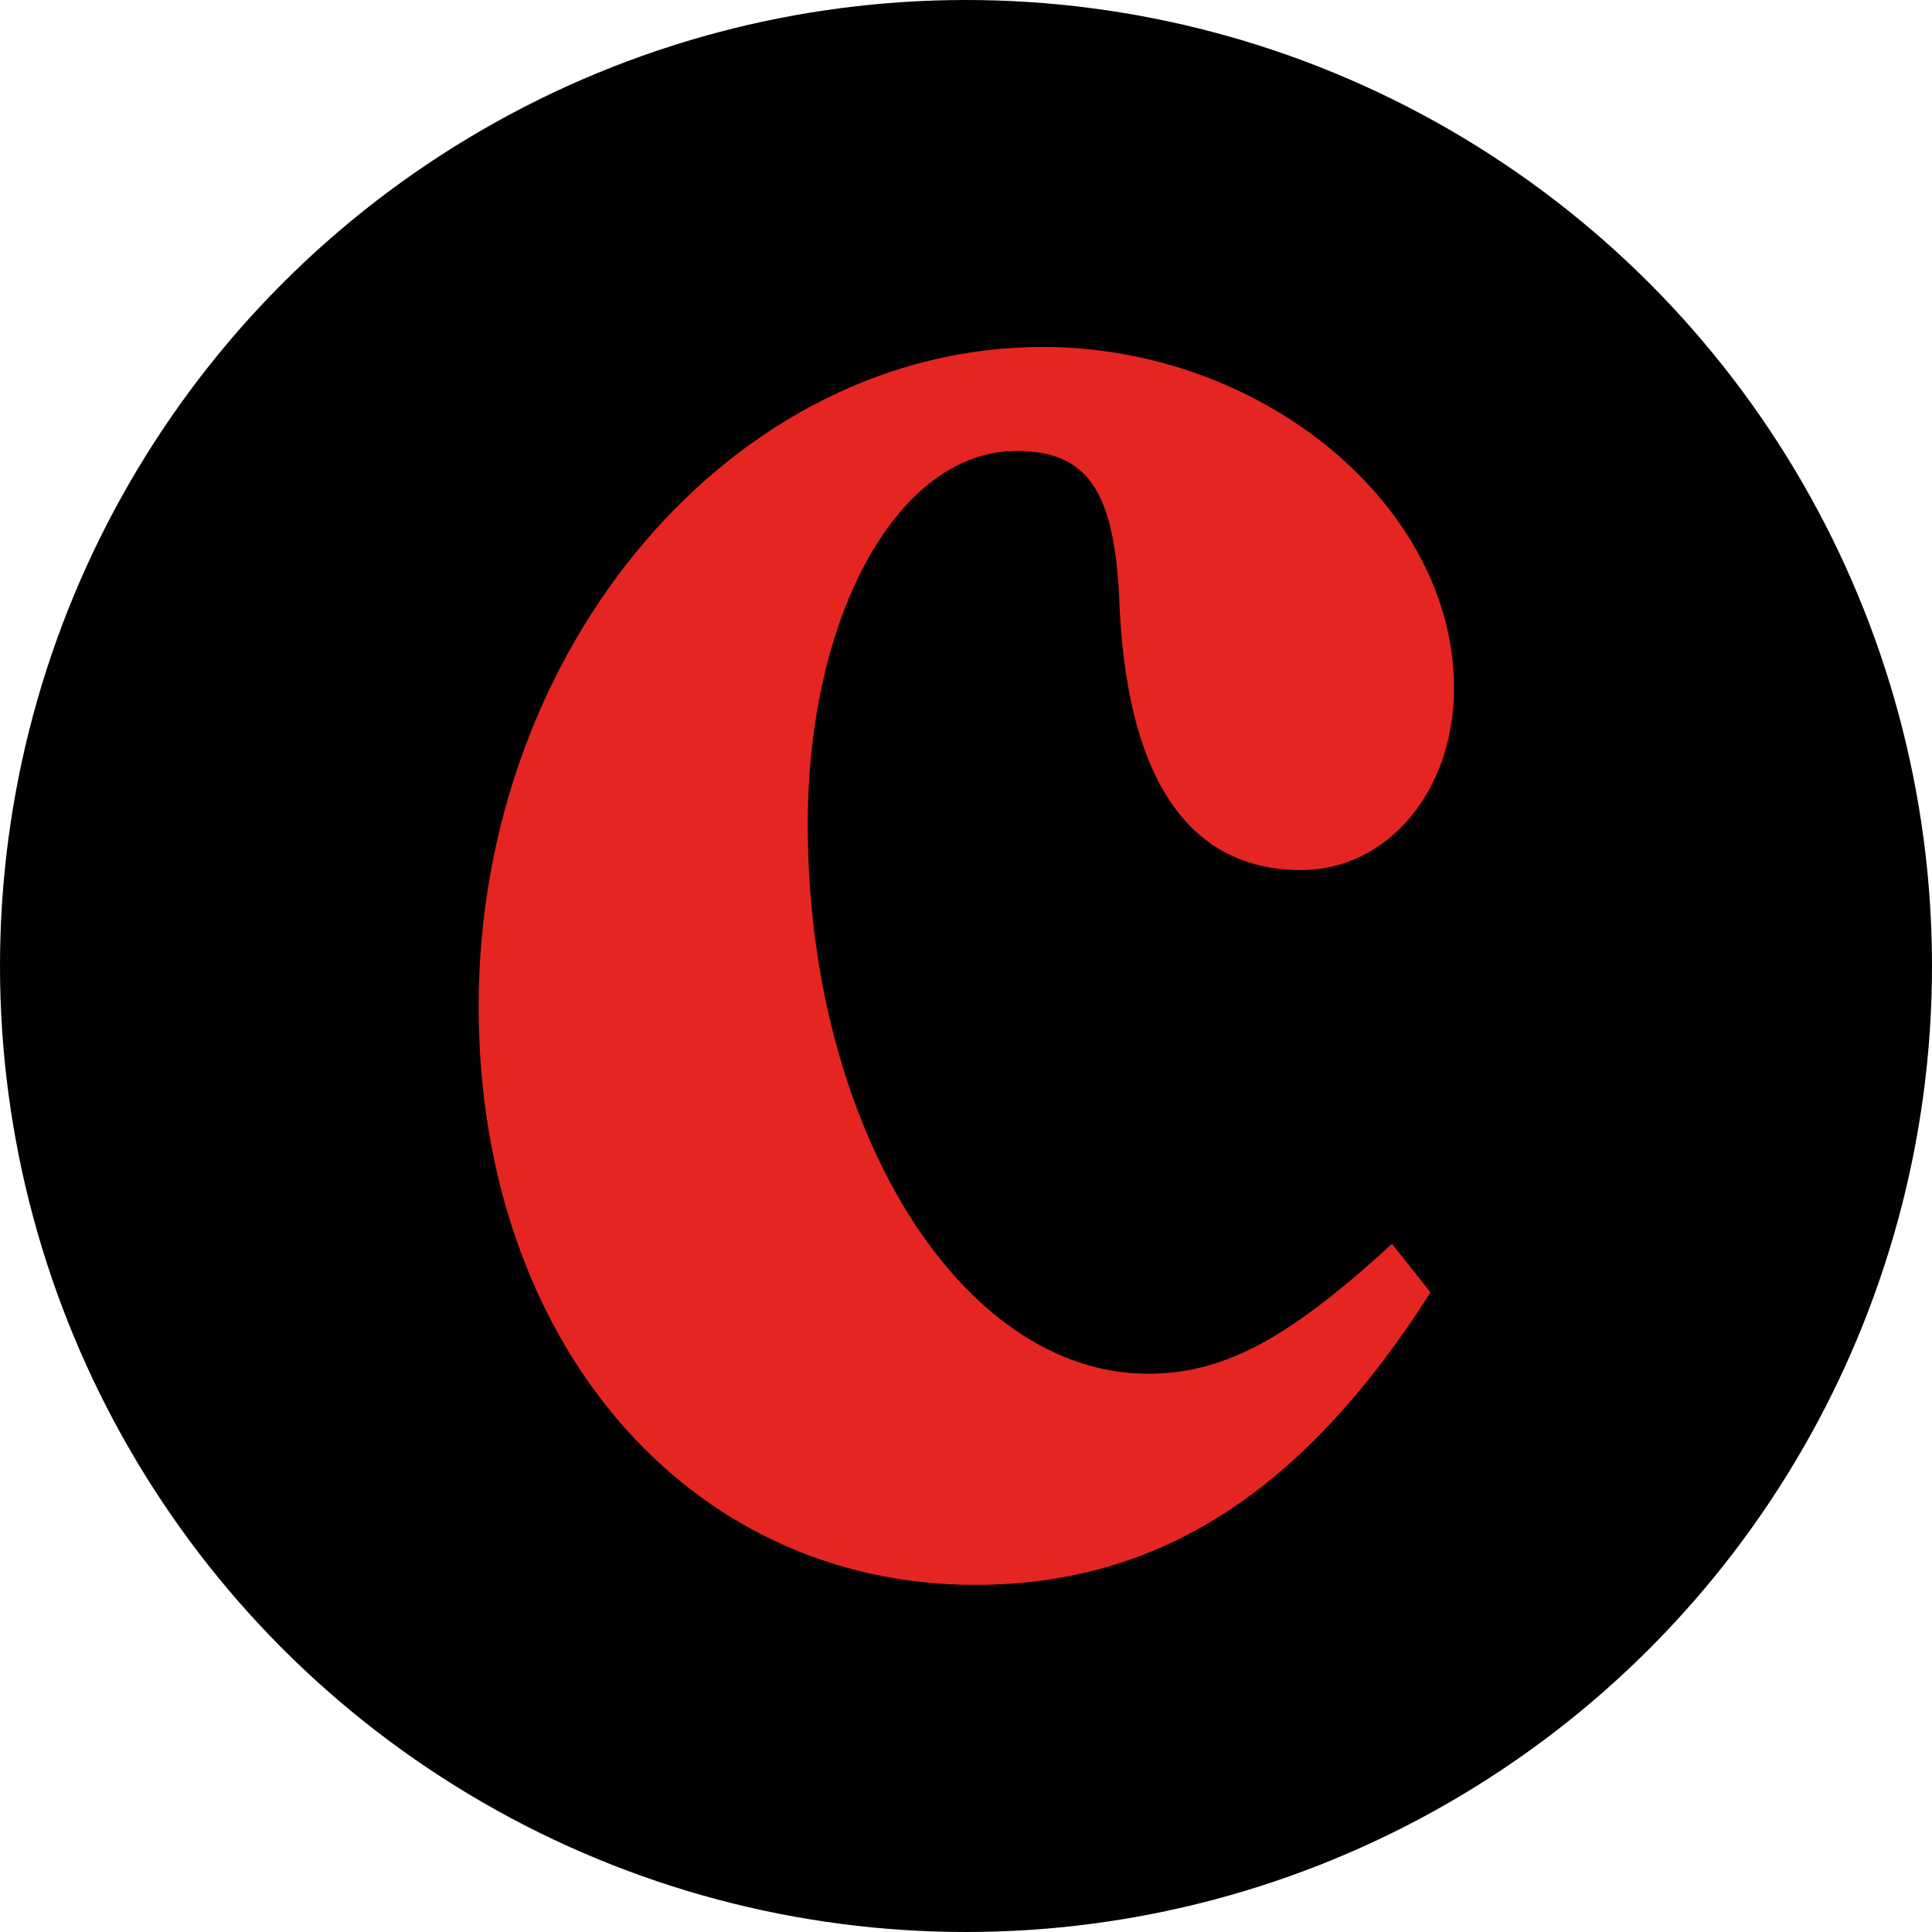 <svg id="Layer_1" data-name="Layer 1" xmlns="http://www.w3.org/2000/svg" viewBox="0 0 232.66 232.66"><defs><style>.cls-1{fill:#010101;}.cls-2{fill:#e52521;}</style></defs><circle class="cls-1" cx="116.33" cy="116.33" r="116.33"/><path id="Path_3342" data-name="Path 3342" class="cls-2" d="M472.54,330.84c-12.37,11.34-20.16,15.64-29.36,15.64-22.64,0-41-29.73-41-66.12,0-25.43,11-45,25.12-45,8.49,0,11.67,4.69,12.37,17.22.7,21.9,8.15,33.25,21.95,33.25,10.25,0,18.39-9.39,18.39-21.91,0-21.91-23-41.09-49.53-41.09-37.15,0-67.93,36-67.93,79.44,0,40.28,25.12,69.64,59.79,69.64,22.28,0,39.62-11.34,54.84-35.22Z" transform="translate(-304.91 -181.05)"/></svg>